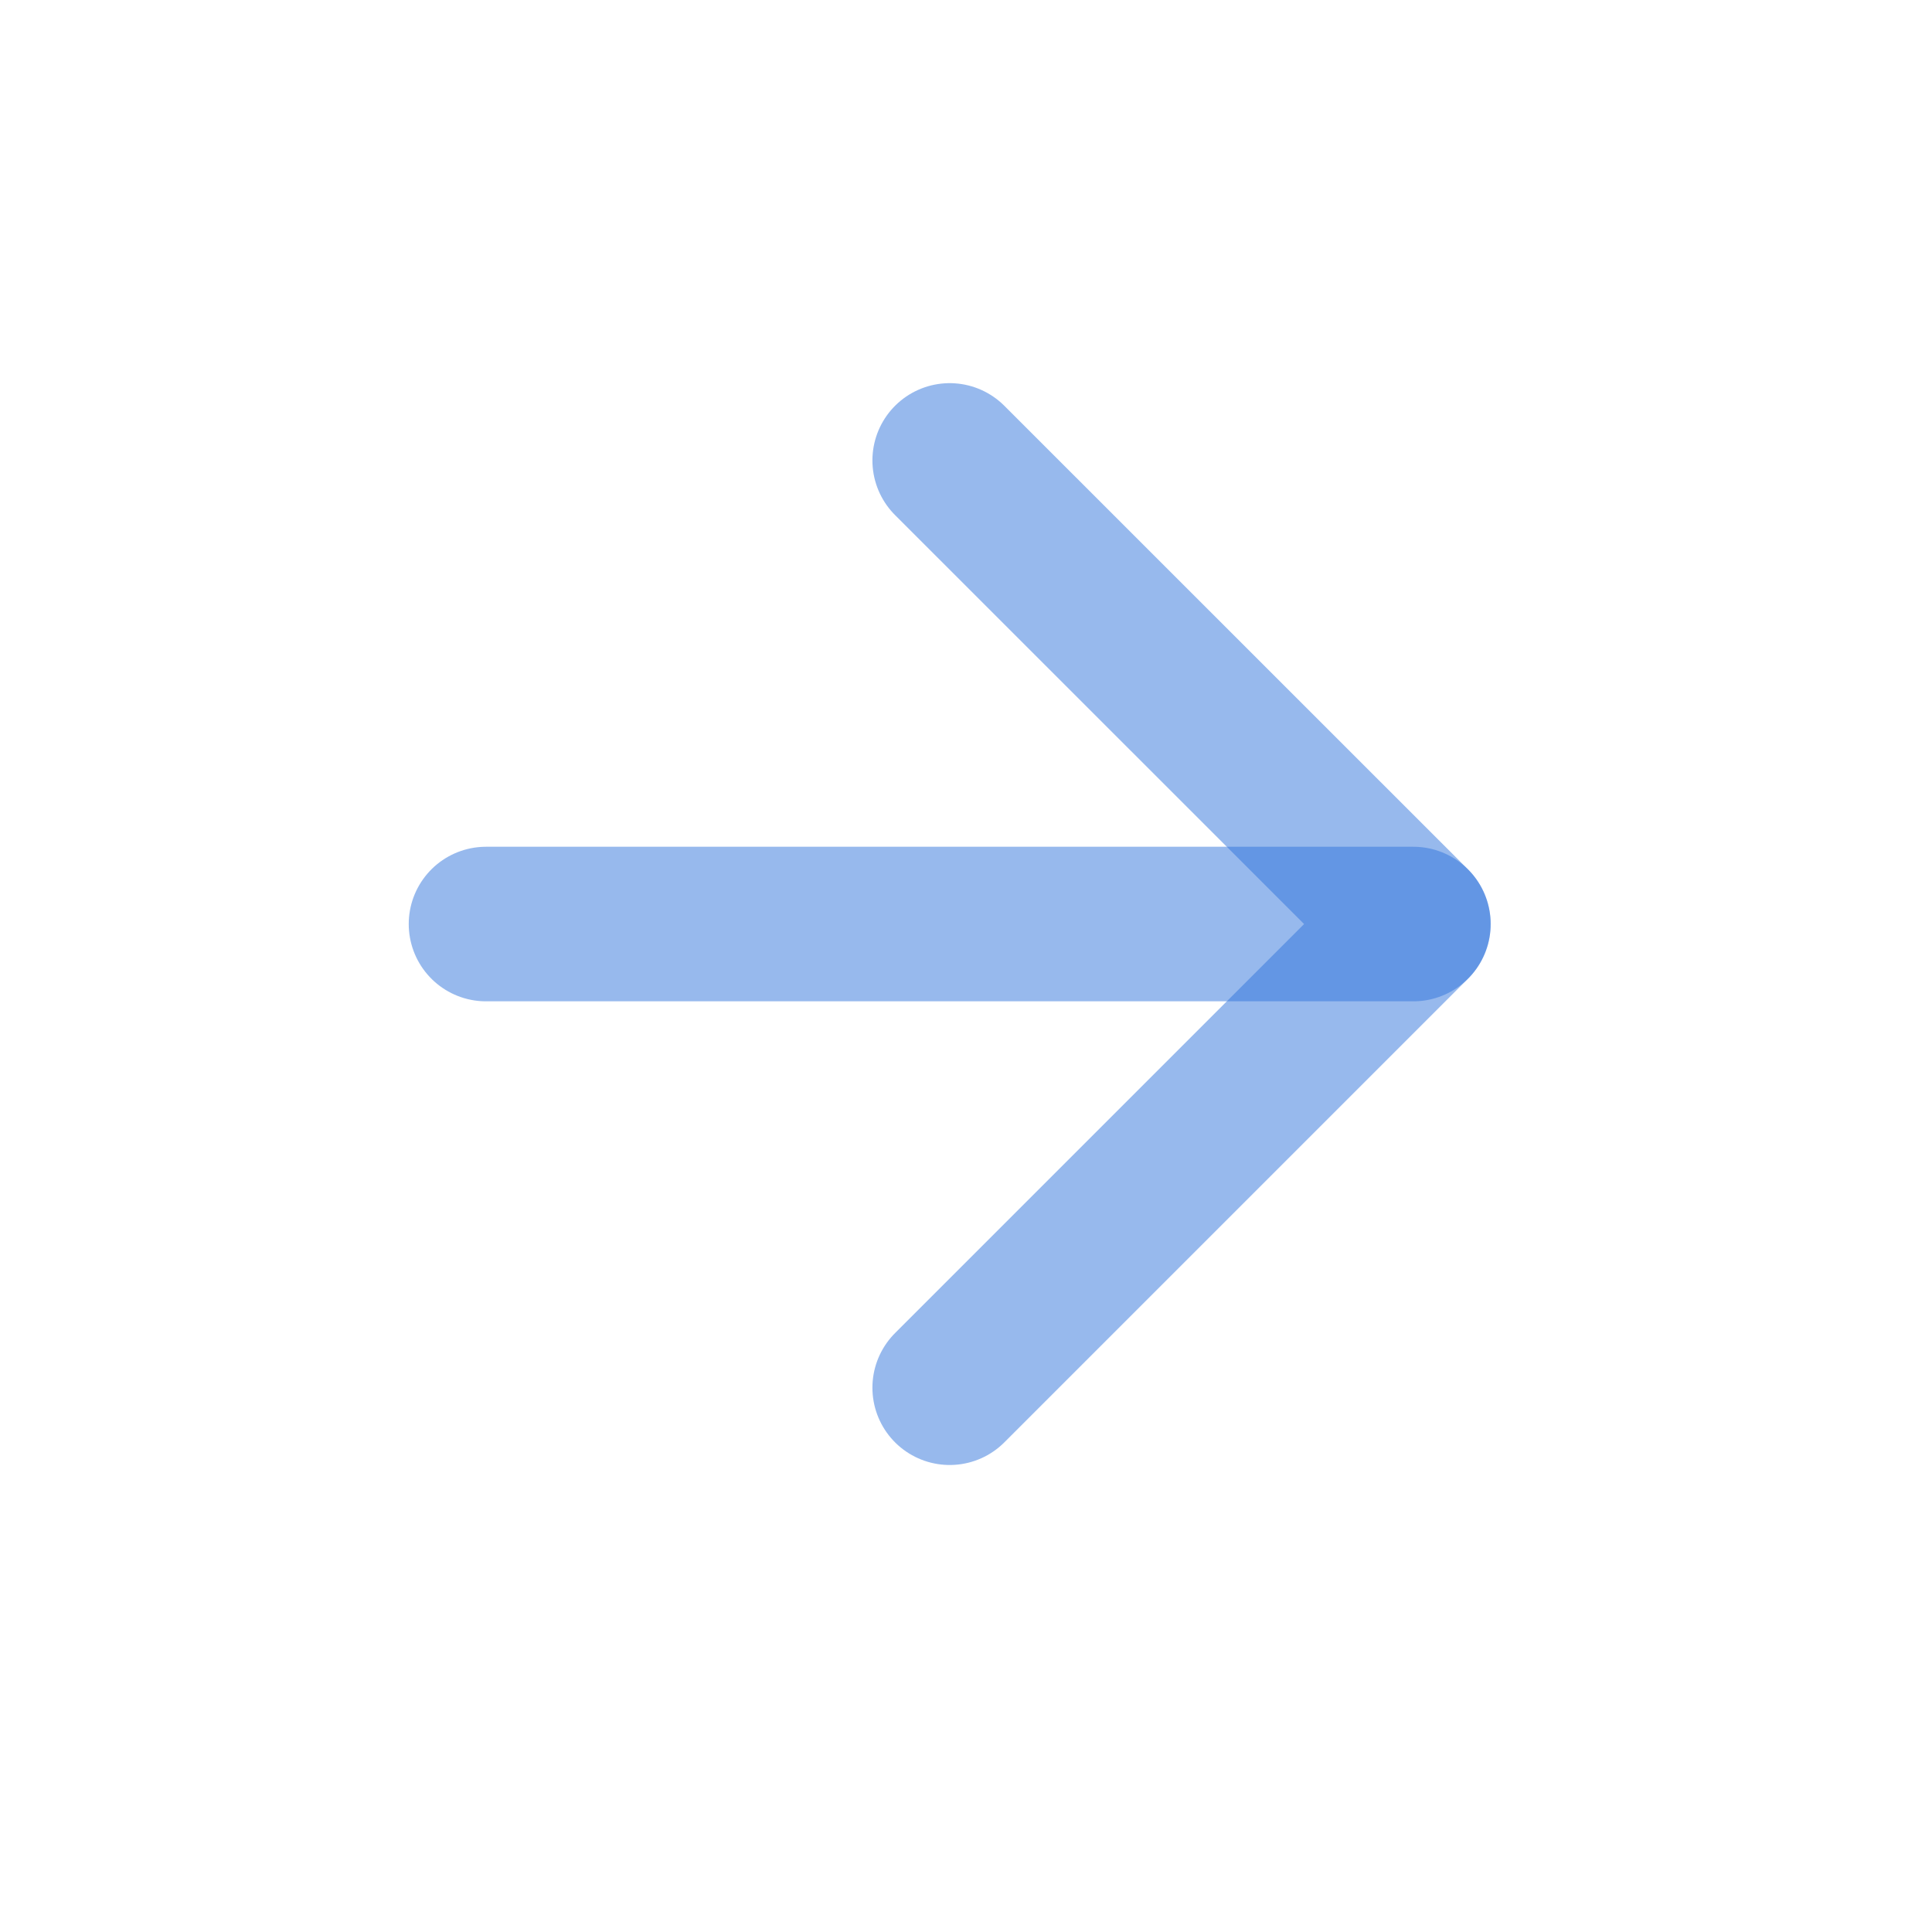 <svg width="25" height="25" viewBox="0 0 25 25" fill="none" xmlns="http://www.w3.org/2000/svg">
<path d="M6.289 11.957H18.289" stroke="#3175DC" stroke-opacity="0.5" stroke-width="2" stroke-linecap="round" stroke-linejoin="round"/>
<path d="M12.289 5.958L18.289 11.957L12.289 17.957" stroke="#3175DC" stroke-opacity="0.5" stroke-width="2" stroke-linecap="round" stroke-linejoin="round"/>
</svg>
